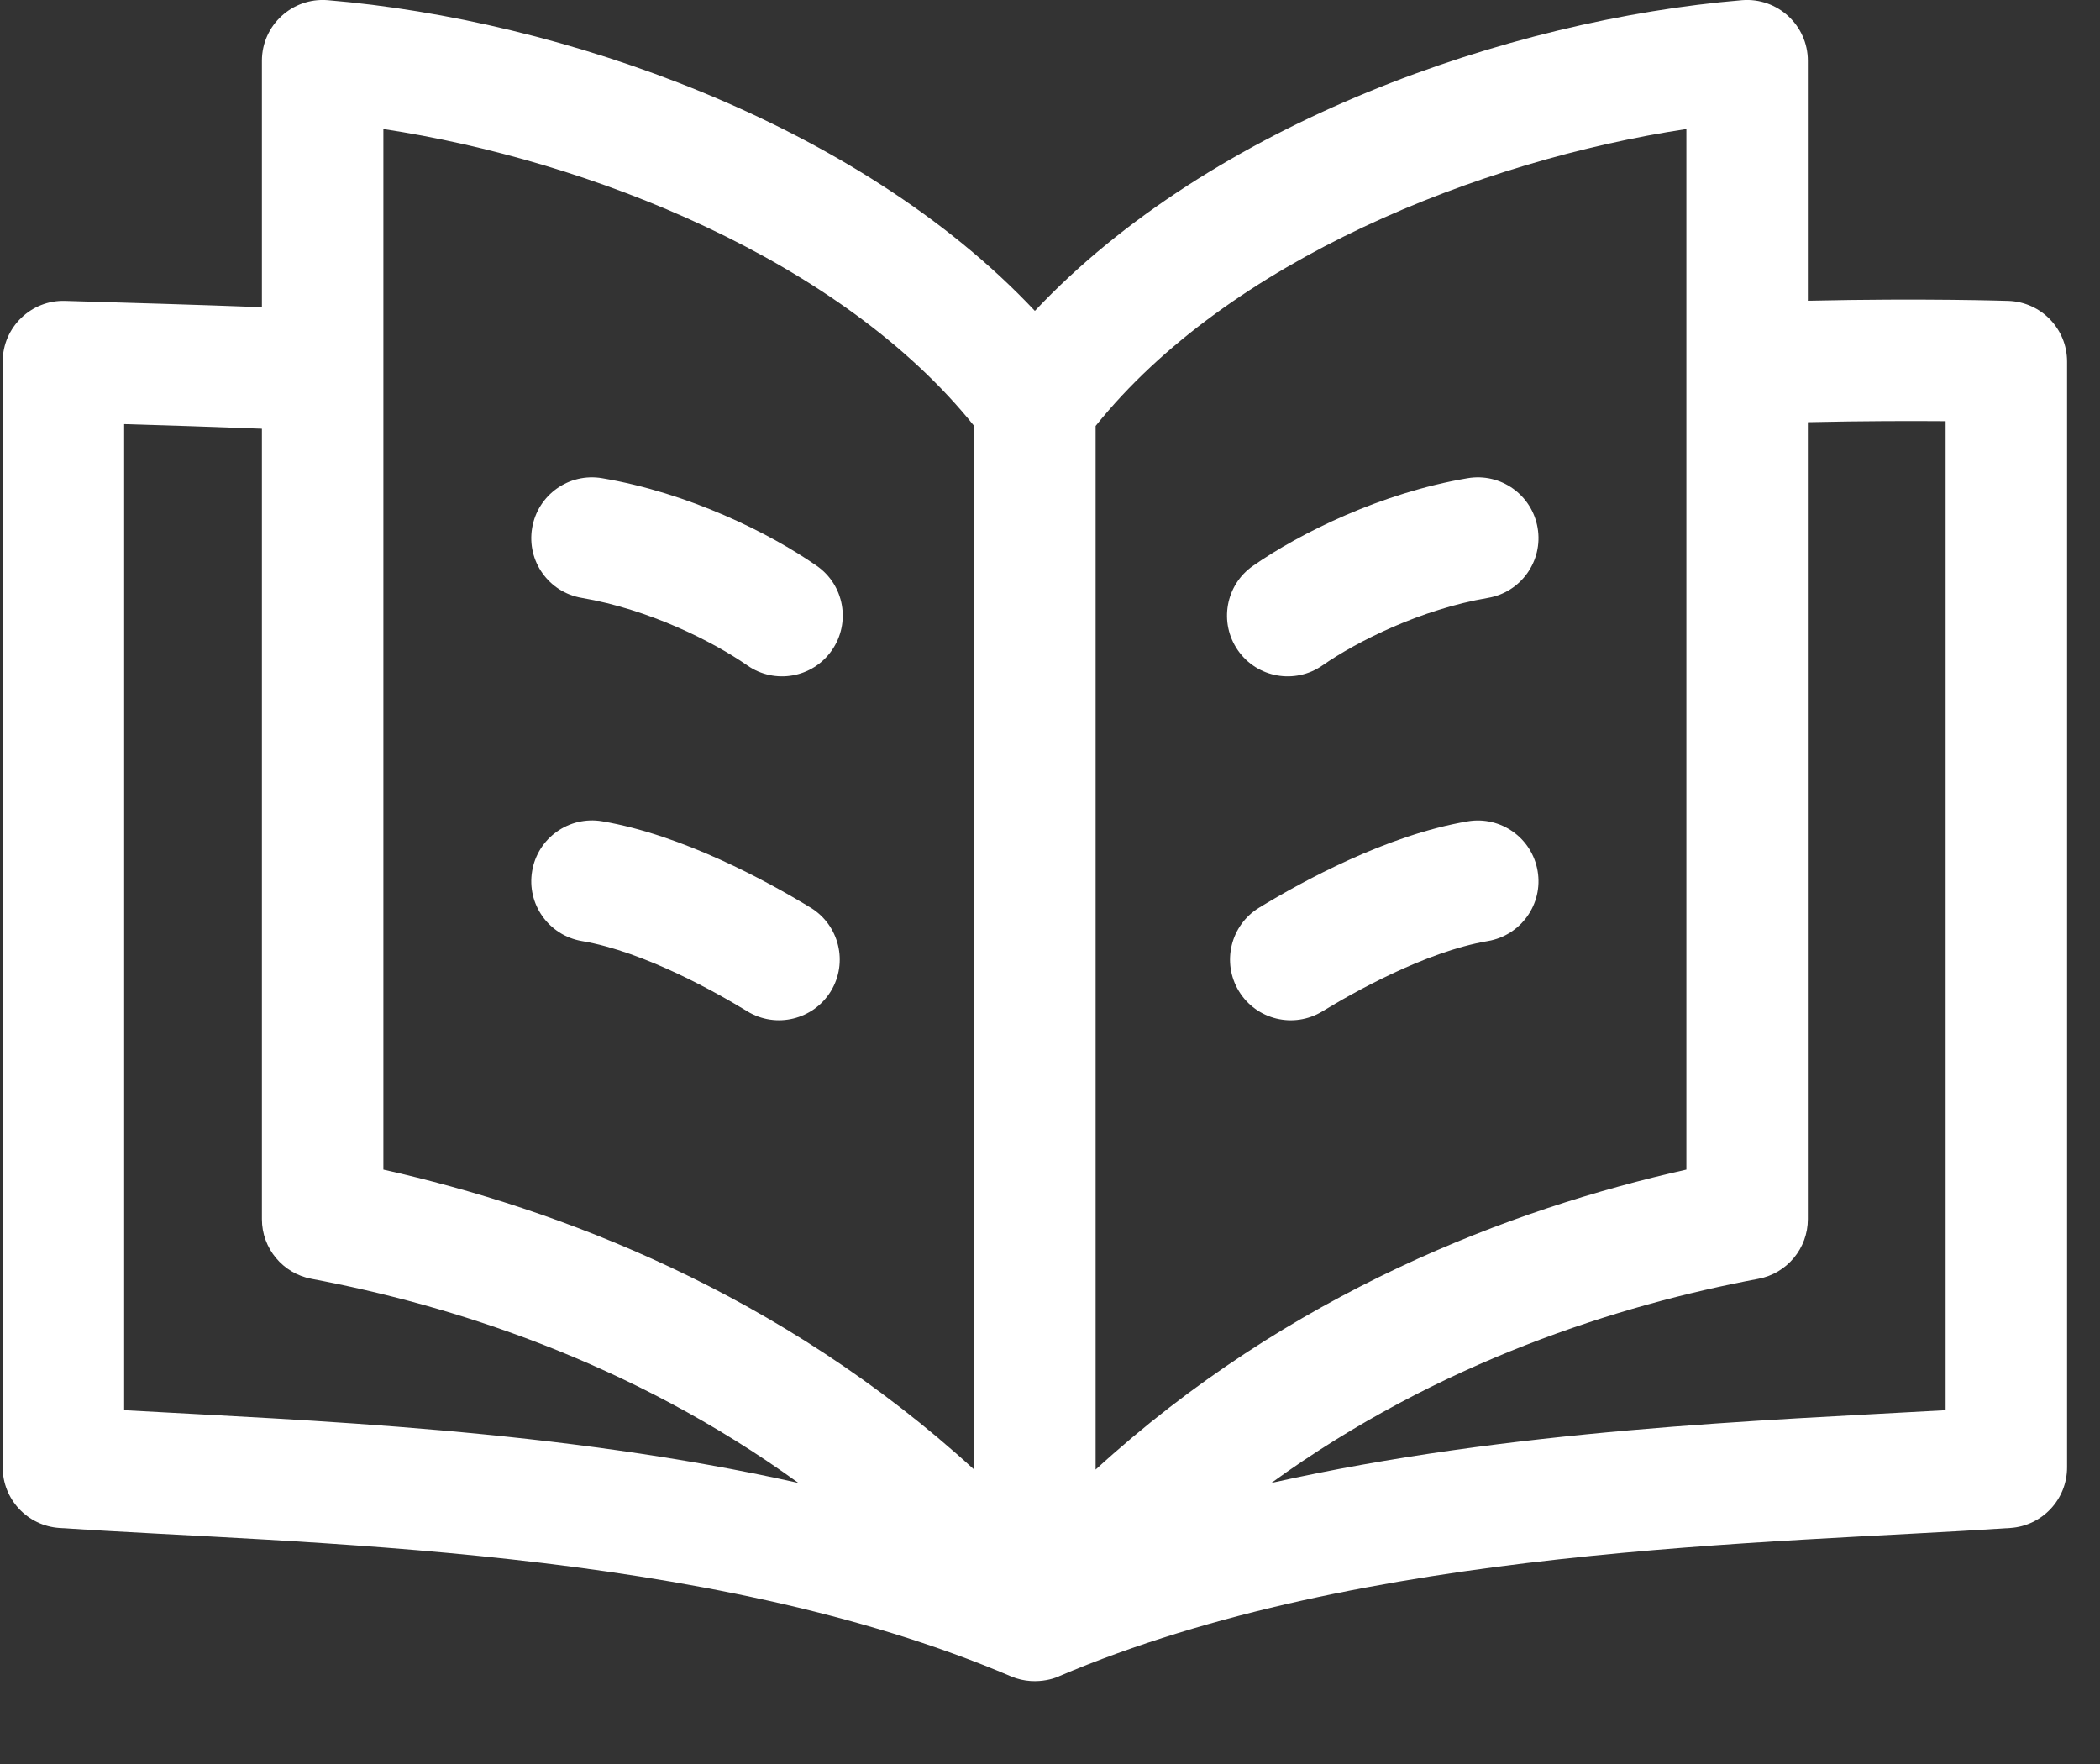 <?xml version="1.0" encoding="UTF-8"?>
<svg width="25px" height="21px" viewBox="0 0 25 21" version="1.1" xmlns="http://www.w3.org/2000/svg" xmlns:xlink="http://www.w3.org/1999/xlink">
    <rect x="0" y="0" width="25" height="21" fill="#333333" stroke="none"/>
    <title>libro</title>
    <g id="Page-1" stroke="none" stroke-width="1" fill="none" fill-rule="evenodd">
        <g id="libro" transform="translate(0.032, 0)" fill="#FFFFFF" fill-rule="nonzero">
            <path d="M23.878,3.582 C23.832,3.581 22.883,3.549 21.49,3.58 L21.49,0.723 C21.49,0.302 21.13,-0.032 20.707,0.002 C17.929,0.234 14.394,1.462 12.288,3.701 C10.182,1.462 6.647,0.234 3.869,0.002 C3.447,-0.032 3.086,0.301 3.086,0.723 L3.086,3.657 C2.295,3.627 1.546,3.606 0.744,3.582 C0.34,3.569 0,3.895 0,4.305 L0,17.468 C0,17.849 0.295,18.164 0.674,18.19 C3.55,18.383 8.366,18.405 12.004,19.957 C12.329,20.095 12.62,19.936 12.572,19.957 C16.21,18.405 21.026,18.383 23.902,18.19 C24.281,18.164 24.576,17.849 24.576,17.468 L24.576,4.305 C24.576,3.915 24.268,3.596 23.878,3.582 Z M20.044,1.536 L20.044,13.924 C17.96,14.391 15.318,15.386 13.011,17.495 C13.011,16.859 13.011,5.415 13.011,5.071 C14.592,3.097 17.588,1.908 20.044,1.536 L20.044,1.536 Z M4.532,1.536 C6.988,1.908 9.984,3.097 11.565,5.071 L11.565,17.495 C9.258,15.386 6.616,14.391 4.532,13.924 L4.532,1.536 Z M1.446,16.788 L1.446,5.049 C1.963,5.064 2.517,5.082 3.086,5.104 L3.086,14.514 C3.086,14.861 3.334,15.16 3.676,15.224 C5.326,15.534 7.473,16.206 9.473,17.654 C6.619,17.014 3.632,16.911 1.446,16.788 Z M23.13,16.788 C20.948,16.911 17.958,17.014 15.103,17.654 C17.103,16.206 19.25,15.534 20.9,15.224 C21.242,15.16 21.49,14.861 21.49,14.514 L21.49,5.026 C22.155,5.011 22.722,5.011 23.13,5.014 L23.13,16.788 L23.13,16.788 Z" id="Shape"></path>
            <path d="M9.691,6.736 C9.131,6.346 8.166,5.867 7.136,5.693 C6.742,5.626 6.369,5.892 6.303,6.285 C6.236,6.679 6.501,7.052 6.895,7.118 C7.69,7.253 8.453,7.635 8.865,7.922 C9.192,8.15 9.643,8.07 9.871,7.742 C10.099,7.414 10.019,6.964 9.691,6.736 L9.691,6.736 Z" id="Path"></path>
            <path d="M9.619,10.806 C9.104,10.492 8.096,9.94 7.136,9.777 C6.742,9.711 6.369,9.976 6.303,10.37 C6.236,10.763 6.501,11.136 6.895,11.203 C7.643,11.329 8.522,11.83 8.865,12.04 C9.206,12.248 9.651,12.14 9.859,11.8 C10.067,11.459 9.959,11.014 9.619,10.806 L9.619,10.806 Z" id="Path"></path>
            <path d="M15.711,7.922 C16.123,7.635 16.886,7.253 17.681,7.118 C18.074,7.052 18.34,6.679 18.273,6.285 C18.207,5.892 17.834,5.626 17.44,5.693 C16.41,5.867 15.445,6.346 14.885,6.736 C14.557,6.964 14.477,7.414 14.705,7.742 C14.933,8.07 15.384,8.15 15.711,7.922 L15.711,7.922 Z" id="Path"></path>
            <path d="M17.44,9.778 C16.48,9.94 15.472,10.492 14.957,10.806 C14.617,11.014 14.509,11.459 14.717,11.8 C14.925,12.141 15.37,12.248 15.711,12.04 C16.054,11.83 16.933,11.329 17.681,11.203 C18.074,11.136 18.34,10.763 18.273,10.37 C18.207,9.976 17.834,9.711 17.44,9.778 L17.44,9.778 Z" id="Path"></path>
        </g>
    </g>
</svg>
